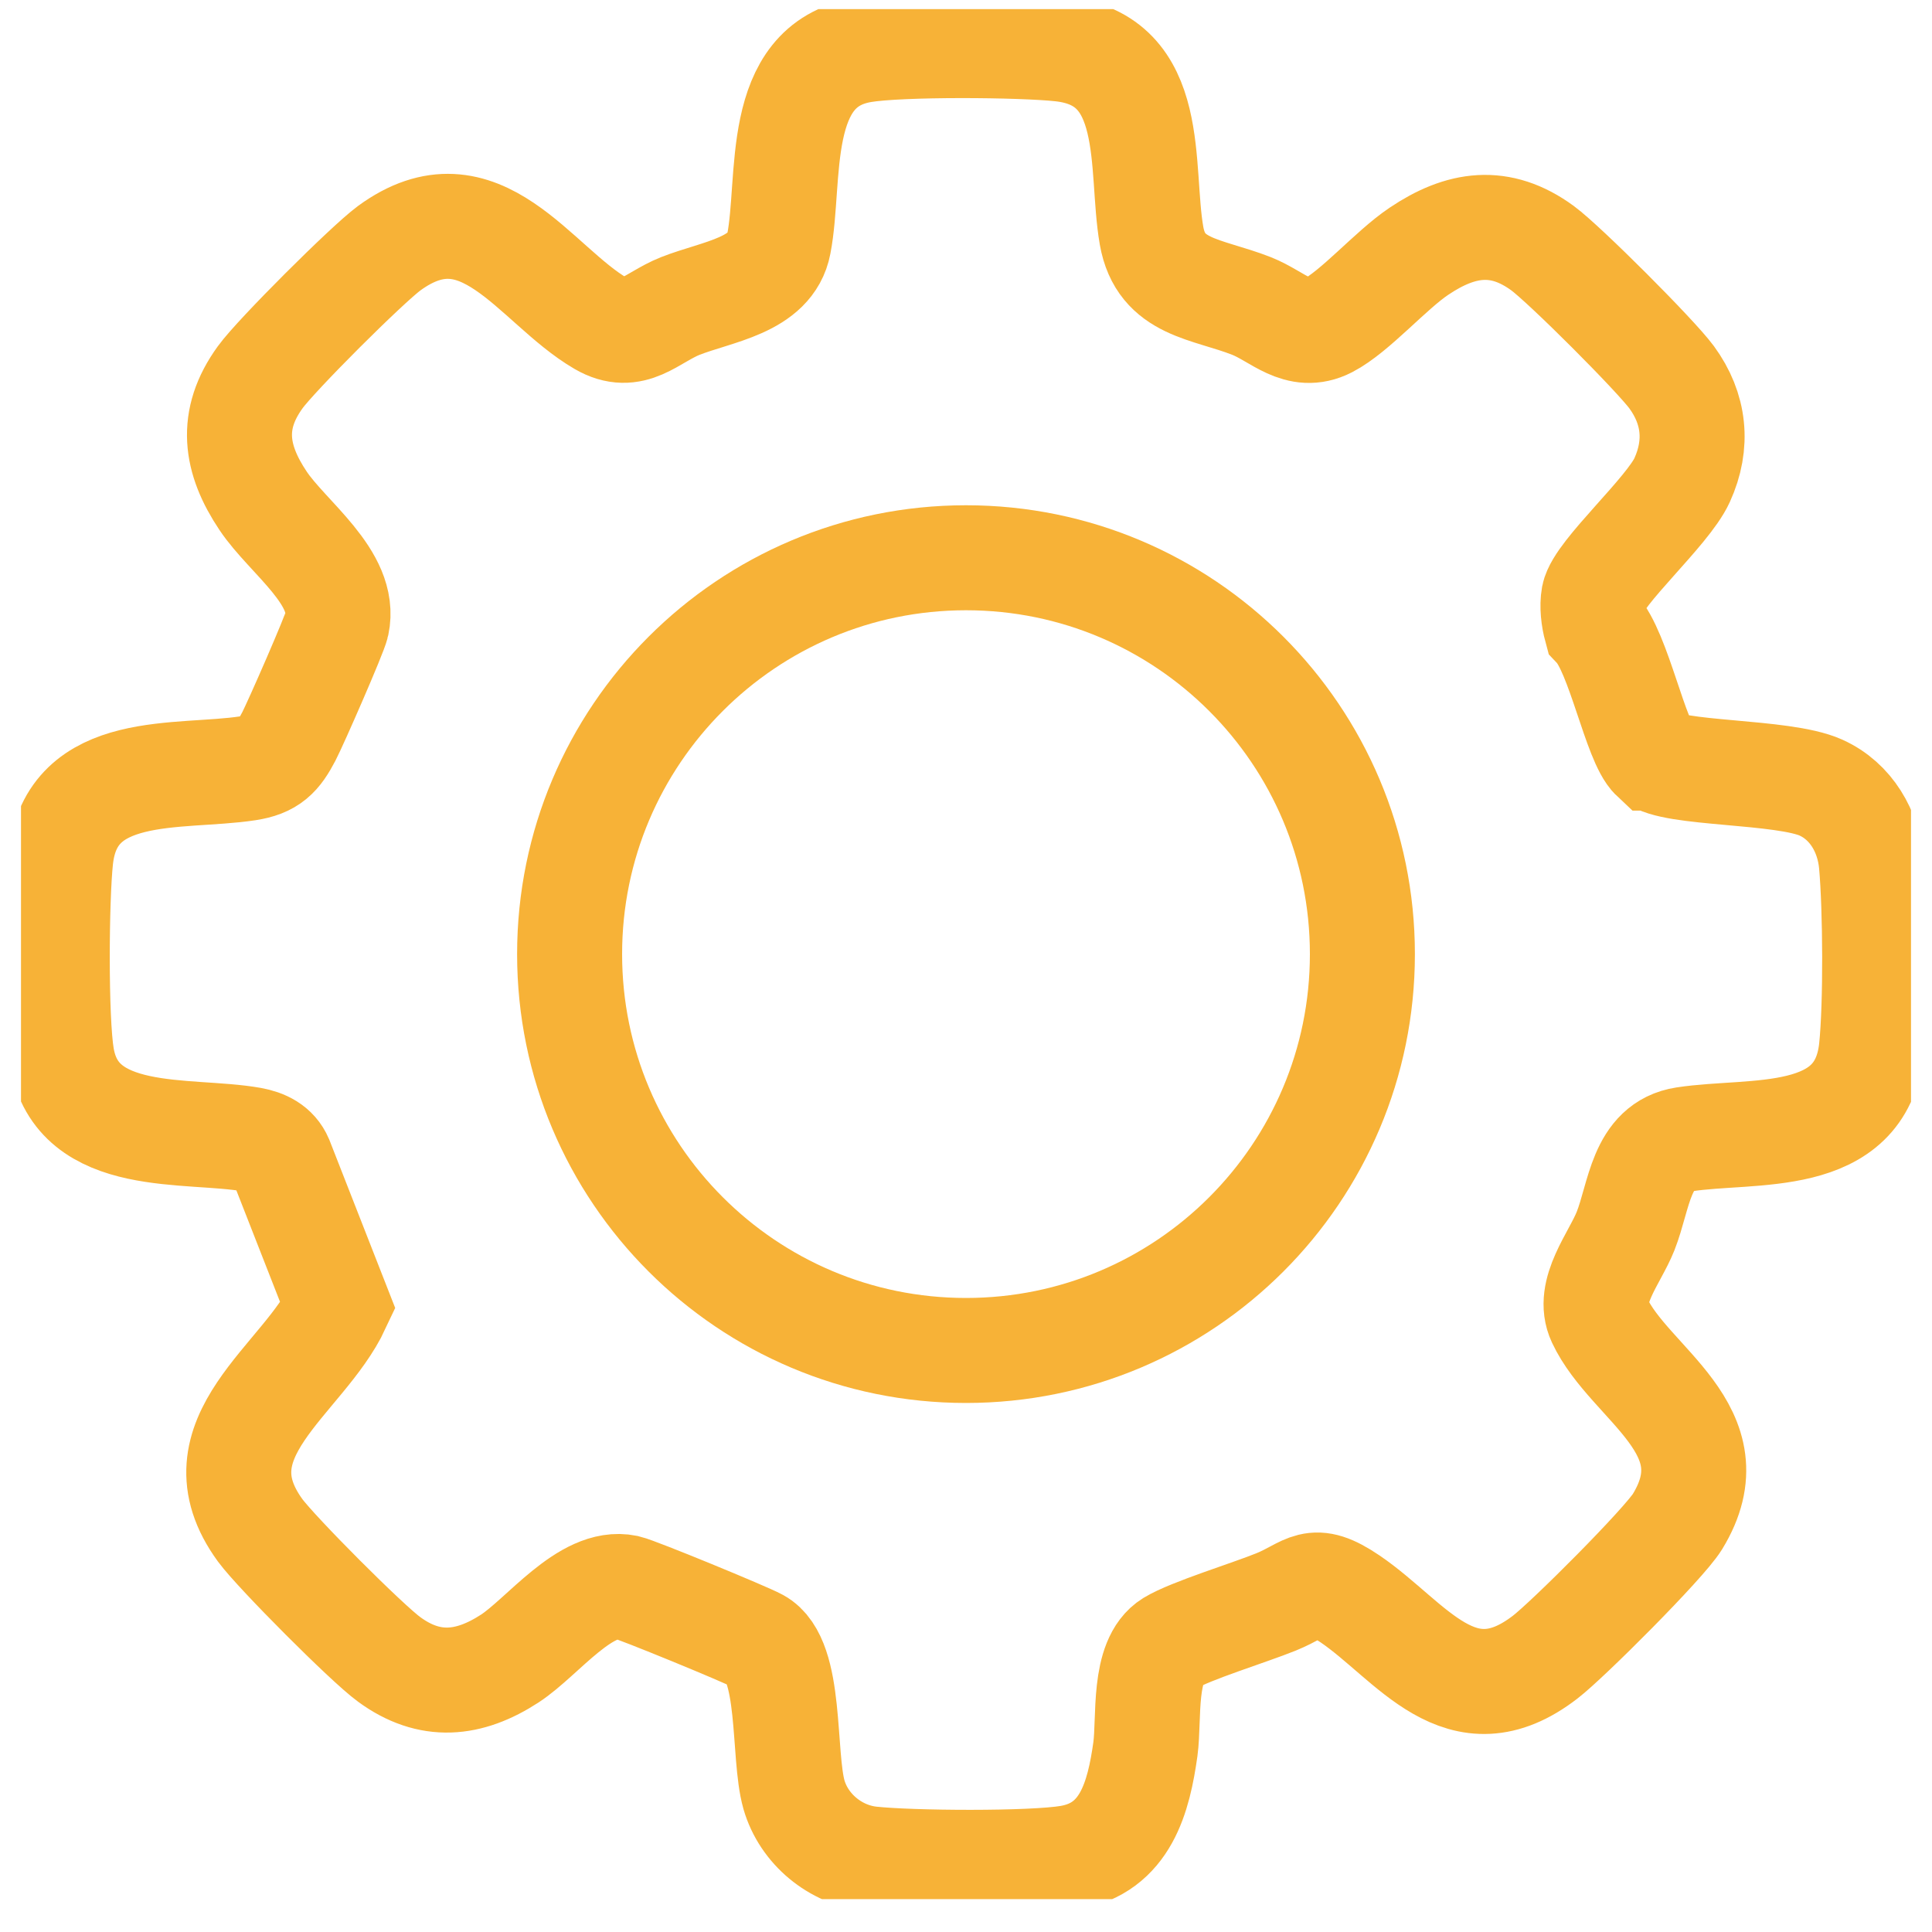 <svg width="46" height="46" viewBox="0 0 46 46" fill="none" xmlns="http://www.w3.org/2000/svg">
<g clip-path="url(#clip0_1513_2326)">
<path d="M39.362 18.05C38.939 17.654 38.543 15.53 38.001 14.953C37.939 14.724 37.904 14.432 37.946 14.196C38.057 13.634 39.71 12.182 40.05 11.432C40.439 10.578 40.349 9.731 39.8 8.981C39.411 8.453 37.258 6.3 36.73 5.911C35.717 5.168 34.779 5.314 33.786 5.981C33.112 6.432 32.265 7.418 31.619 7.752C30.911 8.113 30.432 7.536 29.8 7.286C28.724 6.863 27.64 6.87 27.418 5.613C27.133 3.988 27.592 1.418 25.258 1.168C24.307 1.064 21.432 1.043 20.536 1.196C18.397 1.557 18.842 4.273 18.543 5.807C18.355 6.8 17.078 6.939 16.196 7.286C15.501 7.564 15.071 8.148 14.307 7.703C12.73 6.786 11.439 4.321 9.265 5.911C8.737 6.3 6.578 8.453 6.196 8.981C5.46 9.995 5.599 10.932 6.265 11.925C6.849 12.8 8.258 13.759 8.022 14.863C7.974 15.092 7.036 17.231 6.876 17.537C6.633 18.002 6.439 18.21 5.897 18.293C4.265 18.543 1.696 18.134 1.446 20.446C1.342 21.398 1.321 24.273 1.474 25.168C1.835 27.279 4.48 26.863 5.994 27.134C6.293 27.189 6.557 27.314 6.682 27.606L8.05 31.099C7.224 32.87 4.585 34.231 6.196 36.439C6.585 36.967 8.737 39.127 9.265 39.509C10.23 40.217 11.168 40.12 12.14 39.488C12.925 38.974 13.946 37.592 14.918 37.793C15.168 37.849 17.765 38.918 18.043 39.071C18.862 39.516 18.633 41.779 18.904 42.731C19.14 43.55 19.89 44.168 20.737 44.259C21.689 44.363 24.564 44.384 25.46 44.231C26.807 44.002 27.112 42.779 27.272 41.641C27.369 40.911 27.203 39.529 27.876 39.113C28.342 38.828 29.751 38.398 30.383 38.141C31.154 37.828 31.237 37.453 32.147 38.071C33.605 39.064 34.779 41.009 36.793 39.453C37.335 39.036 39.619 36.752 39.939 36.231C41.272 34.05 38.8 32.967 38.085 31.439C37.765 30.759 38.446 29.96 38.703 29.314C39.036 28.474 39.064 27.287 40.105 27.127C41.737 26.877 44.307 27.287 44.557 24.974C44.668 23.912 44.654 21.641 44.557 20.564C44.487 19.8 44.078 19.078 43.355 18.752C42.446 18.342 39.793 18.446 39.369 18.05H39.362Z" stroke="#F7B237" stroke-width="2.5" stroke-miterlimit="10"/>
<path d="M23 32.154C28.212 32.154 32.438 27.929 32.438 22.717C32.438 17.505 28.212 13.28 23 13.28C17.788 13.28 13.562 17.505 13.562 22.717C13.562 27.929 17.788 32.154 23 32.154Z" stroke="#F7B237" stroke-width="2.5" stroke-miterlimit="10"/>
</g>
<defs>
<clipPath id="clip0_1513_2326">
<rect width="45" height="45" fill="white" transform="translate(0.5 0.217)"/>
</clipPath>
</defs>
</svg>
